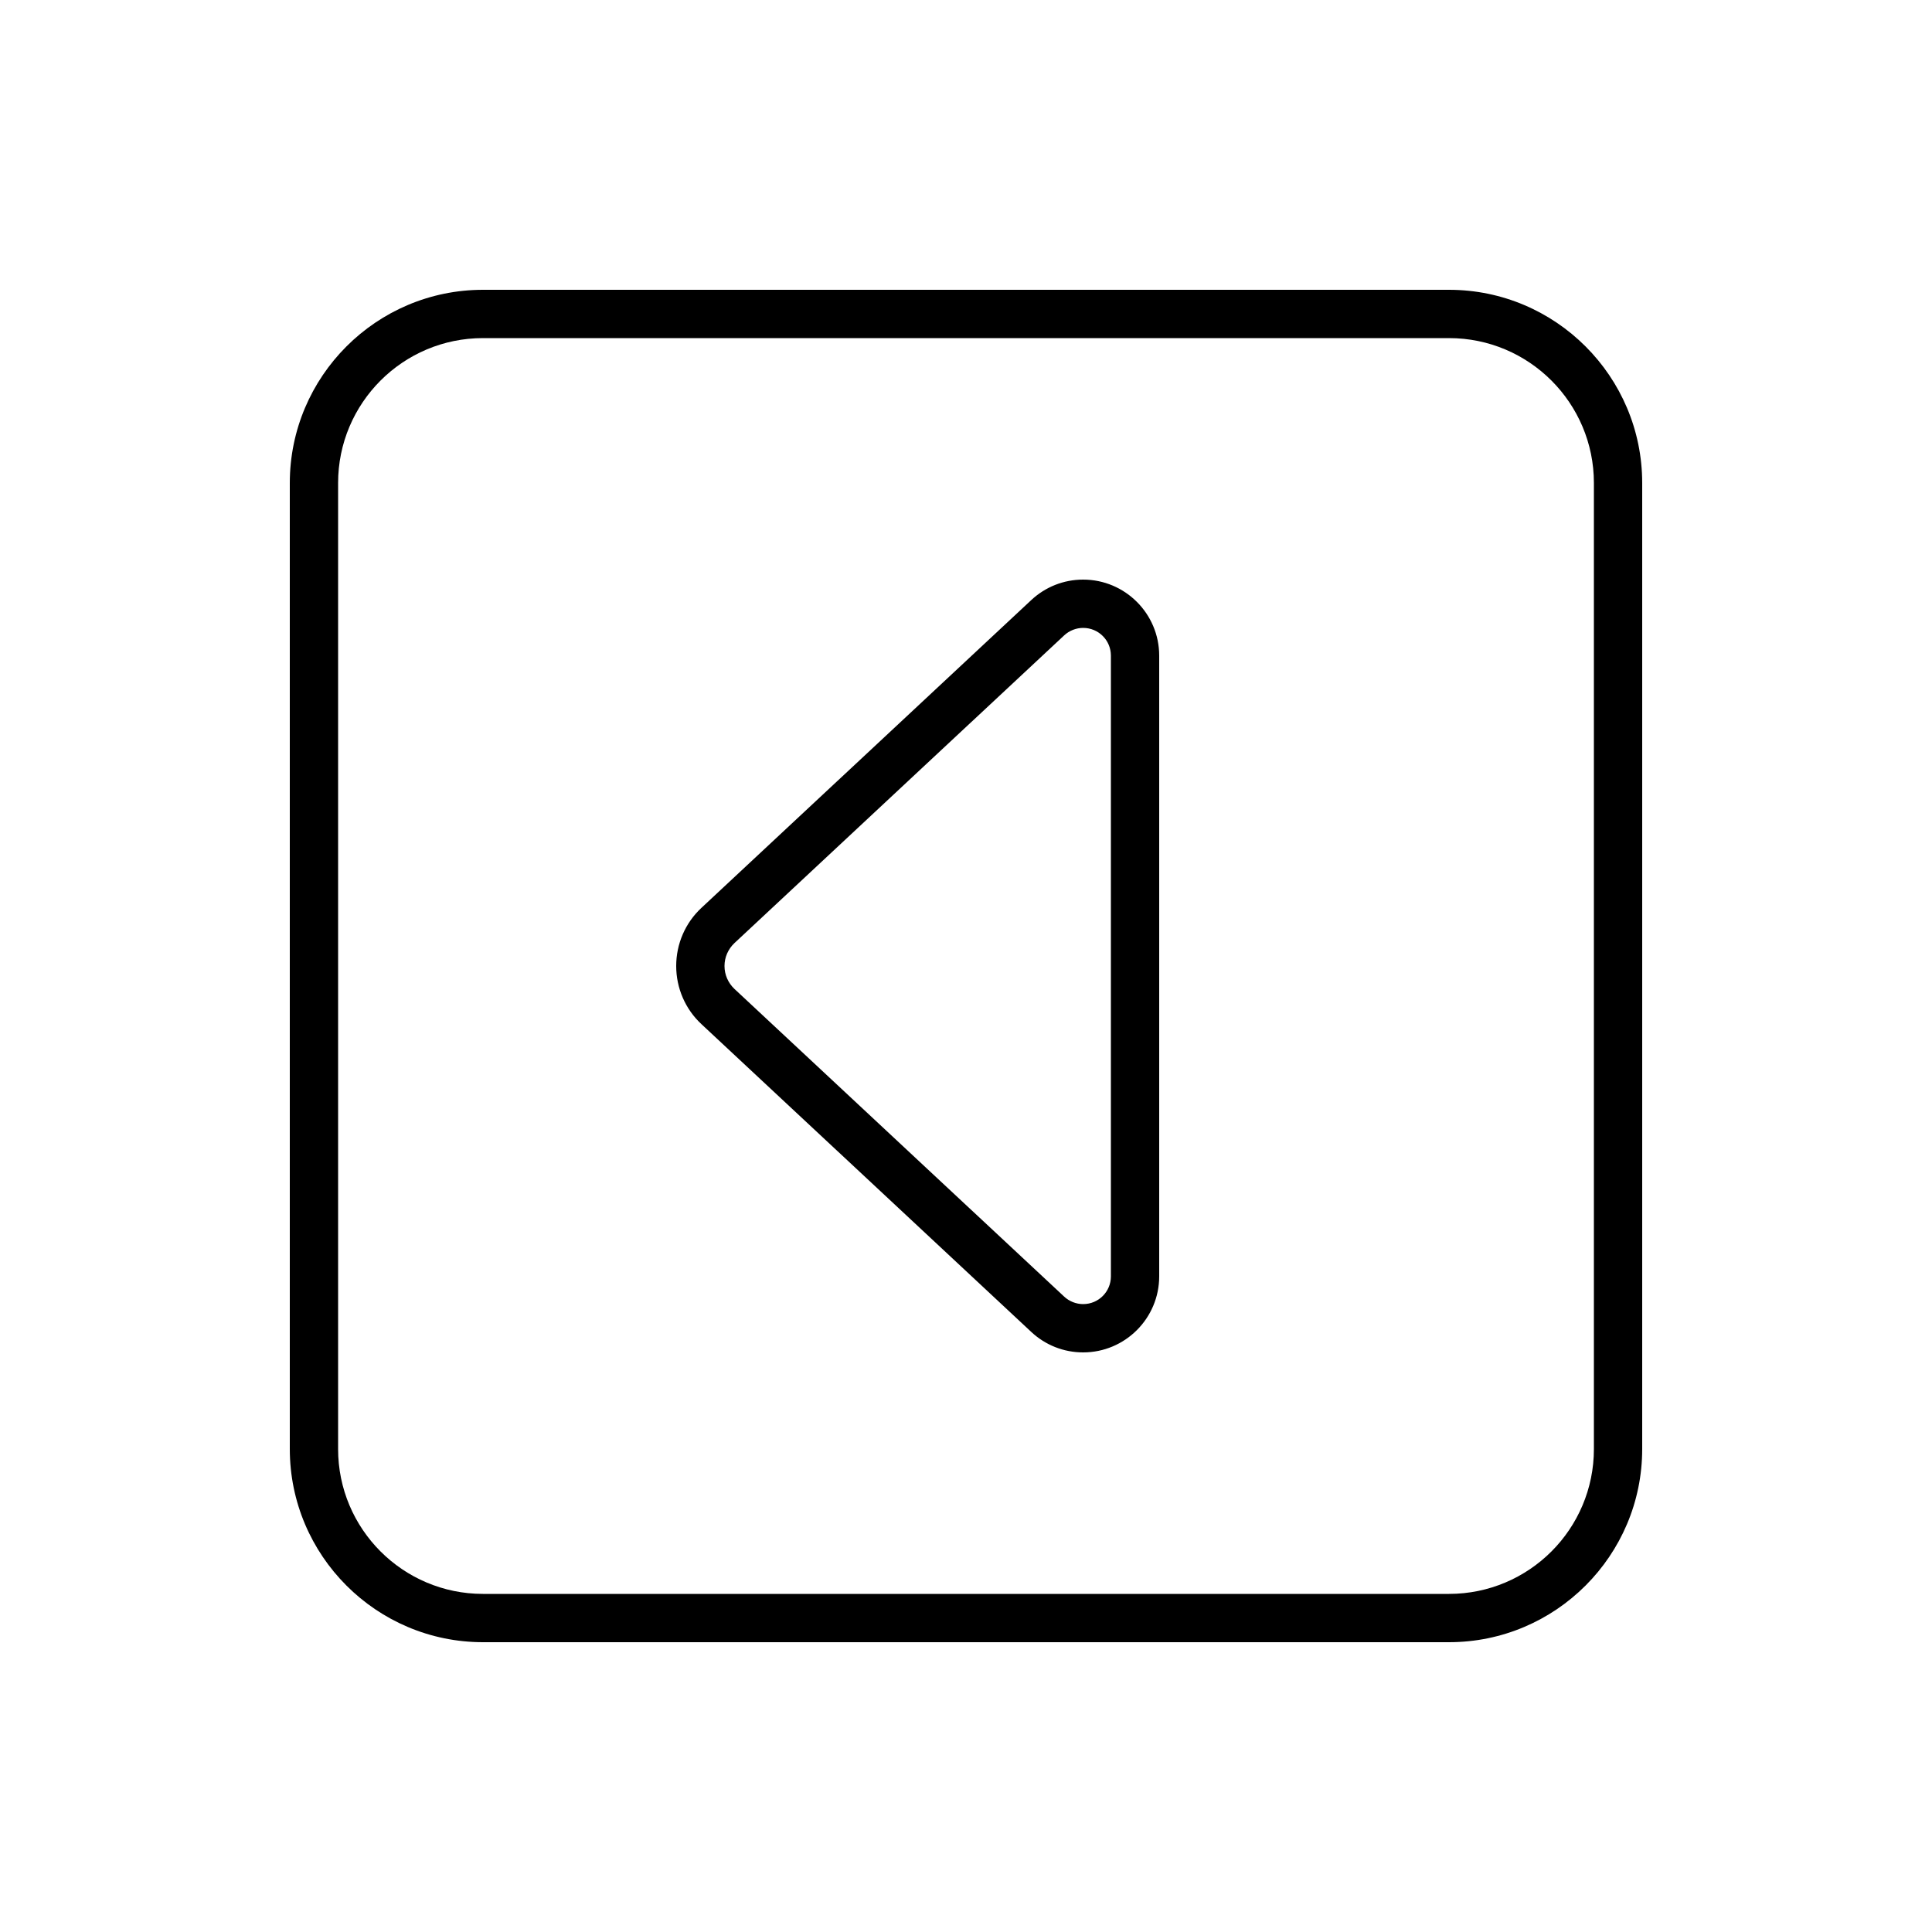 <svg xmlns="http://www.w3.org/2000/svg" viewBox="0 0 640 640"><!--! Font Awesome Pro 7.1.0 by @fontawesome - https://fontawesome.com License - https://fontawesome.com/license (Commercial License) Copyright 2025 Fonticons, Inc. --><path fill="currentColor" d="M112 480C112 506.5 133.5 528 160 528L480 528C506.5 528 528 506.5 528 480L528 160C528 133.5 506.5 112 480 112L160 112C133.5 112 112 133.5 112 160L112 480zM160 544C124.7 544 96 515.3 96 480L96 160C96 124.7 124.7 96 160 96L480 96C515.3 96 544 124.7 544 160L544 480C544 515.3 515.3 544 480 544L160 544zM224 320C224 312.7 227 305.7 232.4 300.7L341.6 198.8C346.3 194.4 352.4 192 358.8 192C372.7 192 384 203.3 384 217.2L384 422.8C384 436.7 372.7 448 358.8 448C352.4 448 346.3 445.6 341.6 441.2L232.4 339.3C227 334.3 224 327.3 224 320zM243.3 327.6L352.5 429.5C354.2 431.1 356.5 432 358.8 432C363.9 432 368 427.9 368 422.8L368 217.2C368 212.1 363.9 208 358.8 208C356.5 208 354.2 208.9 352.5 210.5L243.3 312.4C241.2 314.4 240 317.1 240 320C240 322.9 241.2 325.6 243.3 327.6z"/></svg>